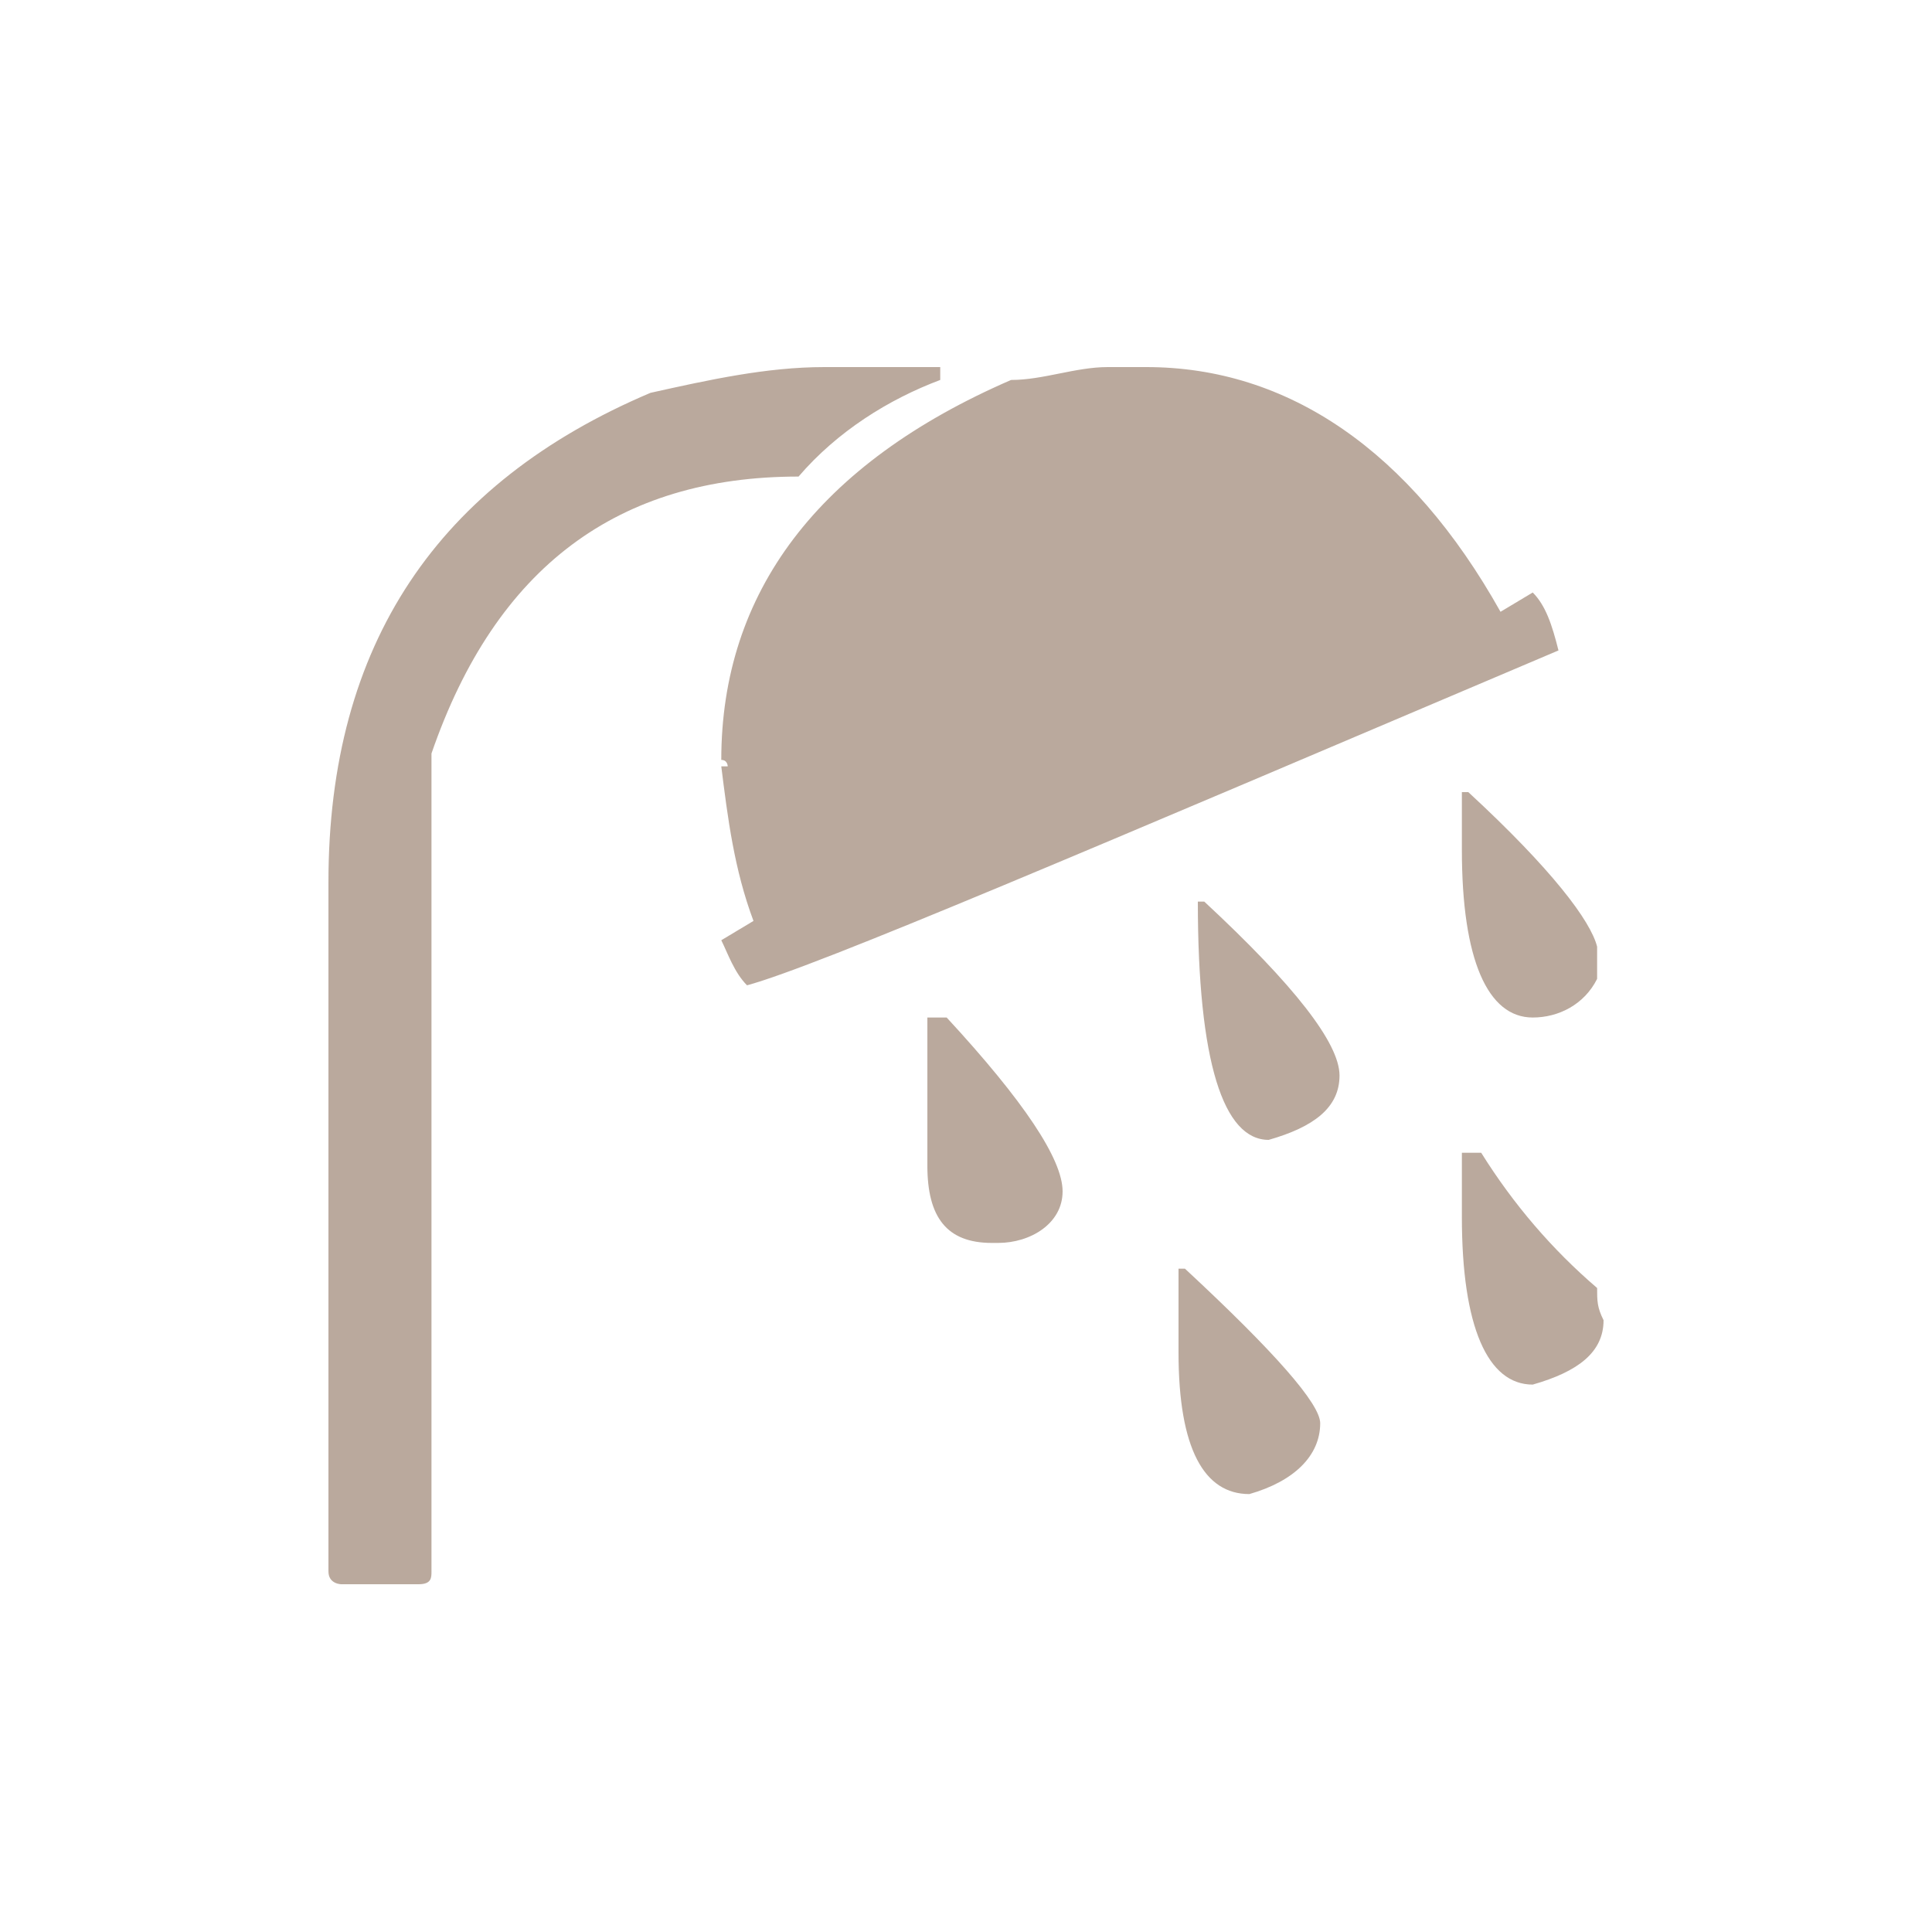 <?xml version="1.0" encoding="UTF-8"?>
<svg xmlns="http://www.w3.org/2000/svg" version="1.1" viewBox="0 0 30 30">
  <defs>
    <style>
      .cls-1 {
        fill: none;
      }

      .cls-2 {
        opacity: .7;
      }

      .cls-3 {
        fill: #9d8574;
      }
    </style>
  </defs>
  <!-- Generator: Adobe Illustrator 28.7.1, SVG Export Plug-In . SVG Version: 1.2.0 Build 142)  -->
  <g>
    <g id="Calque_1">
      <g id="Calque_1-2" data-name="Calque_1">
        <g id="fond">
          <rect class="cls-1" width="30" height="30"/>
        </g>
        <g id="Calque_16">
          <g class="cls-2">
            <path class="cls-3" d="M12.5,5.7h2.1v.2c-.8.3-1.6.8-2.2,1.5-2.8,0-4.7,1.4-5.7,4.3v1.5c0,0,0,11.2,0,11.2,0,.1,0,.2-.2.2h-1.2c0,0-.2,0-.2-.2h0v-10.7c0-3.7,1.7-6.2,5-7.6.9-.2,1.8-.4,2.7-.4h-.2ZM17.2,5.7h.6c2.2,0,4.1,1.3,5.5,3.8l.5-.3c.2.2.3.5.4.9-7.3,3.1-11.5,4.9-12.6,5.2-.2-.2-.3-.5-.4-.7l.5-.3c-.3-.8-.4-1.6-.5-2.4h.1s0-.1-.1-.1c0-2.6,1.5-4.6,4.5-5.9.5,0,1-.2,1.5-.2h0ZM14.6,15.8h.1c1.2,1.3,1.8,2.2,1.8,2.7s-.5.8-1,.8h-.1c-.7,0-1-.4-1-1.2v-2.3h.2ZM18.3,19.7h.1c1.4,1.3,2.1,2.1,2.1,2.4,0,.5-.4.9-1.1,1.1-.7,0-1.1-.7-1.1-2.2v-1.3ZM18.6,14h.1c1.4,1.3,2.1,2.2,2.1,2.7s-.4.8-1.1,1c-.7,0-1.1-1.2-1.1-3.7h0ZM22.7,12.3h.1c1.3,1.2,1.9,2,2,2.4v.5c-.2.4-.6.6-1,.6-.7,0-1.1-.9-1.1-2.6v-1h0ZM22.8,17.9h.2c.5.8,1.1,1.5,1.8,2.1,0,.2,0,.3.1.5,0,.5-.4.8-1.1,1-.7,0-1.1-.9-1.1-2.6v-1h.1Z"/>
          </g>
        </g>
      </g>
    </g>
  </g>
</svg>
